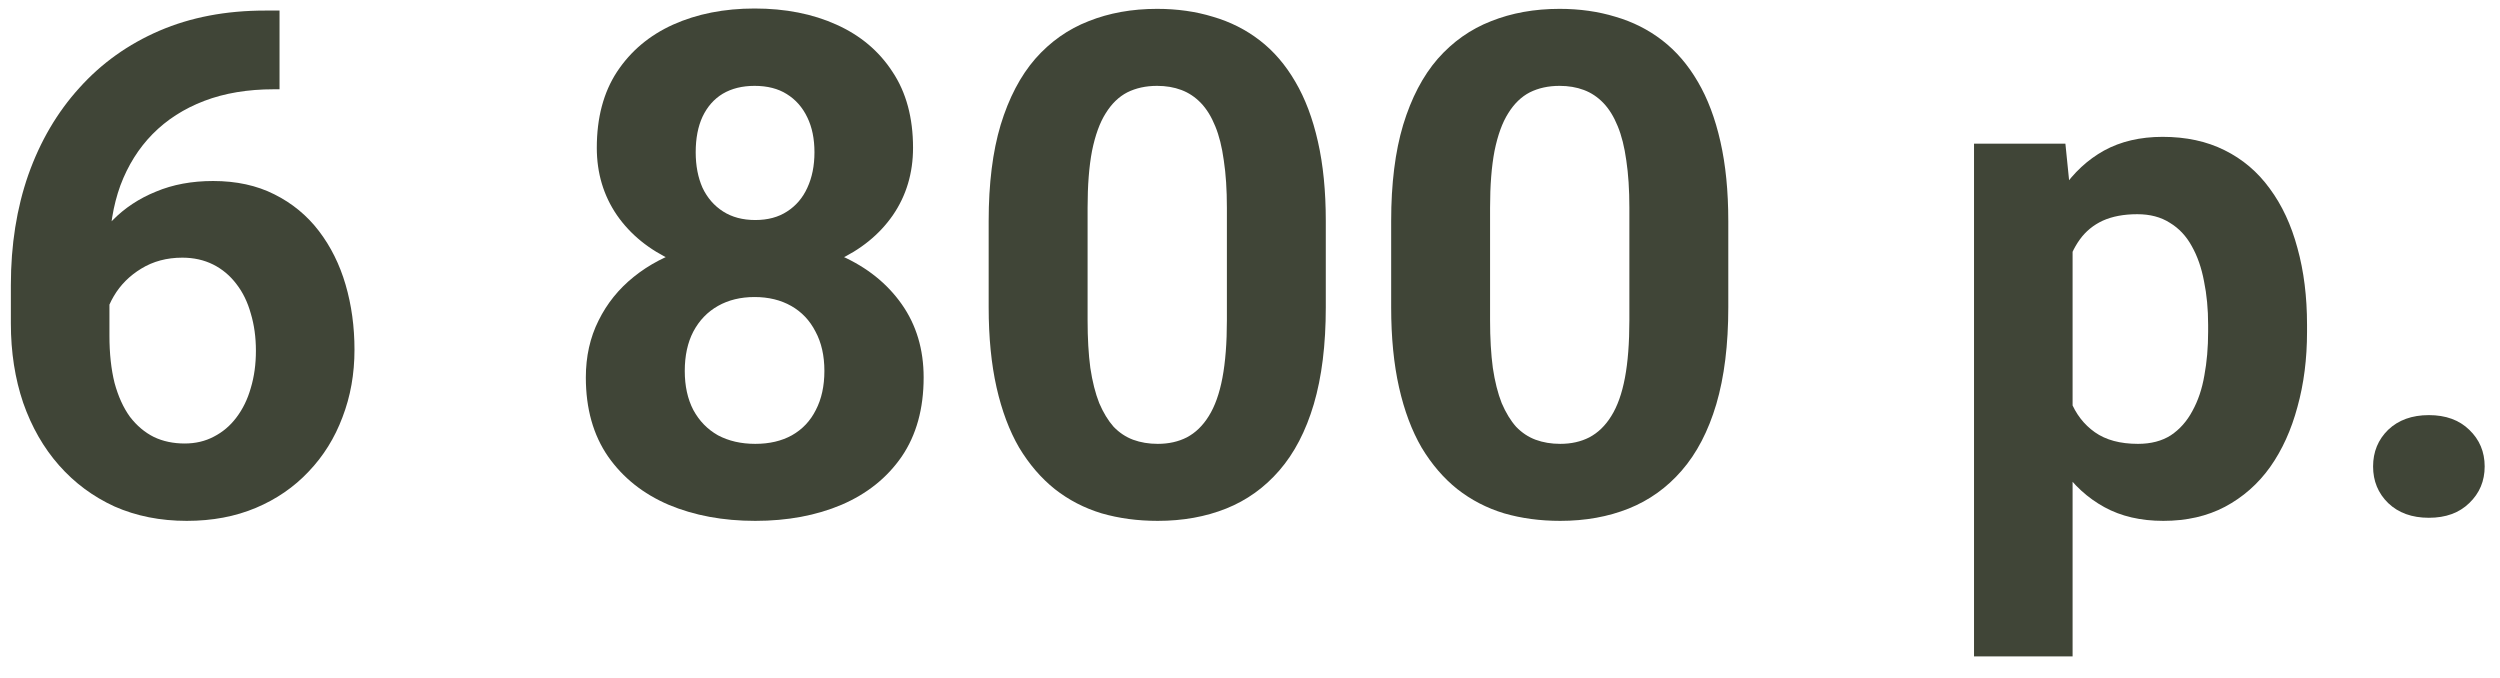 <?xml version="1.0" encoding="UTF-8"?> <svg xmlns="http://www.w3.org/2000/svg" width="107" height="29" viewBox="0 0 107 29" fill="none"> <path d="M11.349 0.452H11.964V3.821H11.715C10.602 3.821 9.61 3.987 8.741 4.319C7.872 4.651 7.135 5.125 6.529 5.74C5.934 6.346 5.475 7.078 5.152 7.938C4.84 8.797 4.684 9.759 4.684 10.823V14.368C4.684 15.13 4.757 15.804 4.903 16.39C5.06 16.966 5.279 17.449 5.562 17.84C5.855 18.221 6.197 18.509 6.588 18.704C6.979 18.89 7.418 18.982 7.906 18.982C8.365 18.982 8.78 18.885 9.151 18.689C9.532 18.494 9.854 18.221 10.118 17.869C10.392 17.508 10.597 17.088 10.733 16.609C10.88 16.121 10.953 15.589 10.953 15.013C10.953 14.437 10.88 13.904 10.733 13.416C10.597 12.928 10.392 12.508 10.118 12.156C9.845 11.795 9.513 11.517 9.122 11.321C8.731 11.126 8.292 11.028 7.804 11.028C7.14 11.028 6.554 11.185 6.046 11.497C5.548 11.8 5.157 12.19 4.874 12.669C4.591 13.148 4.439 13.65 4.42 14.178L3.146 13.357C3.175 12.605 3.331 11.893 3.614 11.219C3.907 10.545 4.308 9.949 4.815 9.432C5.333 8.904 5.953 8.494 6.676 8.201C7.398 7.898 8.214 7.747 9.122 7.747C10.118 7.747 10.992 7.938 11.744 8.318C12.506 8.699 13.141 9.222 13.648 9.886C14.156 10.55 14.537 11.316 14.791 12.185C15.045 13.055 15.172 13.982 15.172 14.969C15.172 16.004 15.001 16.966 14.659 17.855C14.327 18.743 13.844 19.52 13.209 20.184C12.584 20.848 11.832 21.365 10.953 21.736C10.074 22.107 9.088 22.293 7.994 22.293C6.861 22.293 5.831 22.088 4.903 21.678C3.985 21.258 3.194 20.672 2.53 19.92C1.866 19.168 1.354 18.274 0.992 17.239C0.641 16.204 0.465 15.071 0.465 13.841V12.2C0.465 10.481 0.714 8.909 1.212 7.483C1.72 6.048 2.447 4.808 3.395 3.763C4.342 2.708 5.484 1.893 6.822 1.316C8.16 0.74 9.669 0.452 11.349 0.452Z" fill="#404537"></path> <path d="M39.532 16.155C39.532 17.493 39.22 18.621 38.595 19.539C37.97 20.447 37.11 21.136 36.017 21.605C34.933 22.064 33.702 22.293 32.325 22.293C30.948 22.293 29.713 22.064 28.619 21.605C27.525 21.136 26.661 20.447 26.026 19.539C25.392 18.621 25.074 17.493 25.074 16.155C25.074 15.257 25.255 14.446 25.616 13.724C25.977 12.991 26.48 12.366 27.125 11.849C27.779 11.321 28.546 10.921 29.425 10.648C30.304 10.364 31.261 10.223 32.296 10.223C33.683 10.223 34.923 10.467 36.017 10.955C37.11 11.443 37.97 12.132 38.595 13.021C39.22 13.909 39.532 14.954 39.532 16.155ZM35.284 15.877C35.284 15.223 35.157 14.661 34.903 14.192C34.659 13.714 34.312 13.348 33.863 13.094C33.414 12.84 32.892 12.713 32.296 12.713C31.7 12.713 31.178 12.84 30.729 13.094C30.279 13.348 29.928 13.714 29.674 14.192C29.43 14.661 29.308 15.223 29.308 15.877C29.308 16.521 29.43 17.078 29.674 17.547C29.928 18.016 30.279 18.377 30.729 18.631C31.188 18.875 31.72 18.997 32.325 18.997C32.931 18.997 33.453 18.875 33.893 18.631C34.342 18.377 34.684 18.016 34.918 17.547C35.162 17.078 35.284 16.521 35.284 15.877ZM39.078 6.326C39.078 7.41 38.79 8.372 38.214 9.212C37.638 10.042 36.837 10.691 35.812 11.16C34.796 11.629 33.634 11.863 32.325 11.863C31.007 11.863 29.835 11.629 28.81 11.16C27.784 10.691 26.983 10.042 26.407 9.212C25.831 8.372 25.543 7.41 25.543 6.326C25.543 5.037 25.831 3.953 26.407 3.074C26.993 2.186 27.794 1.512 28.81 1.053C29.835 0.594 30.997 0.364 32.296 0.364C33.614 0.364 34.781 0.594 35.797 1.053C36.822 1.512 37.623 2.186 38.199 3.074C38.785 3.953 39.078 5.037 39.078 6.326ZM34.859 6.517C34.859 5.94 34.757 5.442 34.552 5.022C34.347 4.593 34.054 4.261 33.673 4.026C33.302 3.792 32.843 3.675 32.296 3.675C31.769 3.675 31.314 3.787 30.934 4.012C30.562 4.236 30.274 4.563 30.069 4.993C29.874 5.413 29.776 5.921 29.776 6.517C29.776 7.093 29.874 7.601 30.069 8.04C30.274 8.47 30.567 8.807 30.948 9.051C31.329 9.295 31.788 9.417 32.325 9.417C32.862 9.417 33.316 9.295 33.688 9.051C34.068 8.807 34.356 8.47 34.552 8.04C34.757 7.601 34.859 7.093 34.859 6.517Z" fill="#404537"></path> <path d="M56.744 9.461V13.152C56.744 14.754 56.573 16.136 56.231 17.298C55.89 18.45 55.397 19.398 54.752 20.14C54.117 20.872 53.36 21.414 52.481 21.766C51.602 22.117 50.626 22.293 49.552 22.293C48.692 22.293 47.892 22.186 47.149 21.971C46.407 21.746 45.738 21.399 45.143 20.931C44.557 20.462 44.049 19.871 43.619 19.158C43.199 18.436 42.877 17.576 42.652 16.58C42.428 15.584 42.315 14.441 42.315 13.152V9.461C42.315 7.859 42.486 6.487 42.828 5.345C43.18 4.192 43.673 3.25 44.308 2.518C44.952 1.785 45.714 1.248 46.593 0.906C47.472 0.555 48.448 0.379 49.523 0.379C50.382 0.379 51.178 0.491 51.91 0.716C52.652 0.931 53.321 1.268 53.917 1.727C54.513 2.186 55.02 2.776 55.44 3.499C55.86 4.212 56.183 5.066 56.407 6.062C56.632 7.049 56.744 8.182 56.744 9.461ZM52.511 13.709V8.89C52.511 8.118 52.467 7.444 52.379 6.868C52.301 6.292 52.179 5.804 52.013 5.403C51.847 4.993 51.642 4.661 51.398 4.407C51.153 4.153 50.875 3.968 50.562 3.851C50.25 3.733 49.903 3.675 49.523 3.675C49.044 3.675 48.619 3.768 48.248 3.953C47.887 4.139 47.579 4.437 47.325 4.847C47.071 5.247 46.876 5.784 46.739 6.458C46.612 7.122 46.549 7.933 46.549 8.89V13.709C46.549 14.48 46.588 15.159 46.666 15.745C46.754 16.331 46.881 16.834 47.047 17.254C47.223 17.664 47.428 18.001 47.662 18.265C47.906 18.519 48.185 18.704 48.497 18.821C48.819 18.939 49.171 18.997 49.552 18.997C50.02 18.997 50.435 18.904 50.797 18.719C51.168 18.523 51.48 18.221 51.734 17.811C51.998 17.391 52.193 16.844 52.32 16.17C52.447 15.496 52.511 14.676 52.511 13.709Z" fill="#404537"></path> <path d="M73.971 9.461V13.152C73.971 14.754 73.8 16.136 73.458 17.298C73.116 18.45 72.623 19.398 71.978 20.14C71.344 20.872 70.587 21.414 69.708 21.766C68.829 22.117 67.853 22.293 66.778 22.293C65.919 22.293 65.118 22.186 64.376 21.971C63.634 21.746 62.965 21.399 62.369 20.931C61.783 20.462 61.275 19.871 60.846 19.158C60.426 18.436 60.103 17.576 59.879 16.58C59.654 15.584 59.542 14.441 59.542 13.152V9.461C59.542 7.859 59.713 6.487 60.055 5.345C60.406 4.192 60.899 3.25 61.534 2.518C62.179 1.785 62.94 1.248 63.819 0.906C64.698 0.555 65.675 0.379 66.749 0.379C67.608 0.379 68.404 0.491 69.137 0.716C69.879 0.931 70.548 1.268 71.144 1.727C71.739 2.186 72.247 2.776 72.667 3.499C73.087 4.212 73.409 5.066 73.634 6.062C73.858 7.049 73.971 8.182 73.971 9.461ZM69.737 13.709V8.89C69.737 8.118 69.693 7.444 69.606 6.868C69.527 6.292 69.405 5.804 69.239 5.403C69.073 4.993 68.868 4.661 68.624 4.407C68.38 4.153 68.102 3.968 67.789 3.851C67.477 3.733 67.13 3.675 66.749 3.675C66.27 3.675 65.846 3.768 65.475 3.953C65.113 4.139 64.806 4.437 64.552 4.847C64.298 5.247 64.103 5.784 63.966 6.458C63.839 7.122 63.775 7.933 63.775 8.89V13.709C63.775 14.48 63.815 15.159 63.893 15.745C63.98 16.331 64.107 16.834 64.273 17.254C64.449 17.664 64.654 18.001 64.889 18.265C65.133 18.519 65.411 18.704 65.724 18.821C66.046 18.939 66.397 18.997 66.778 18.997C67.247 18.997 67.662 18.904 68.023 18.719C68.394 18.523 68.707 18.221 68.961 17.811C69.225 17.391 69.42 16.844 69.547 16.17C69.674 15.496 69.737 14.676 69.737 13.709Z" fill="#404537"></path> <path d="M88.707 9.197V28.094H84.488V6.15H88.399L88.707 9.197ZM98.741 13.899V14.207C98.741 15.359 98.605 16.429 98.331 17.415C98.067 18.401 97.677 19.261 97.159 19.993C96.642 20.716 95.997 21.282 95.226 21.692C94.464 22.093 93.585 22.293 92.589 22.293C91.622 22.293 90.782 22.098 90.069 21.707C89.356 21.316 88.756 20.77 88.268 20.066C87.789 19.354 87.403 18.528 87.11 17.591C86.817 16.653 86.593 15.648 86.436 14.573V13.768C86.593 12.615 86.817 11.56 87.11 10.604C87.403 9.637 87.789 8.802 88.268 8.099C88.756 7.386 89.352 6.834 90.055 6.443C90.768 6.053 91.603 5.857 92.56 5.857C93.565 5.857 94.449 6.048 95.211 6.429C95.982 6.81 96.627 7.356 97.144 8.069C97.672 8.782 98.067 9.632 98.331 10.618C98.605 11.604 98.741 12.698 98.741 13.899ZM94.508 14.207V13.899C94.508 13.226 94.449 12.605 94.332 12.039C94.225 11.463 94.049 10.96 93.805 10.53C93.57 10.101 93.258 9.769 92.867 9.534C92.486 9.29 92.022 9.168 91.476 9.168C90.899 9.168 90.406 9.261 89.996 9.446C89.596 9.632 89.269 9.9 89.015 10.252C88.761 10.604 88.57 11.023 88.443 11.512C88.316 12 88.238 12.552 88.209 13.167V15.203C88.258 15.926 88.394 16.575 88.619 17.151C88.844 17.718 89.19 18.167 89.659 18.499C90.128 18.831 90.743 18.997 91.505 18.997C92.061 18.997 92.53 18.875 92.911 18.631C93.292 18.377 93.6 18.03 93.834 17.591C94.078 17.151 94.249 16.644 94.347 16.067C94.454 15.491 94.508 14.871 94.508 14.207Z" fill="#404537"></path> <path d="M101.568 19.964C101.568 19.339 101.783 18.816 102.213 18.396C102.652 17.977 103.233 17.767 103.956 17.767C104.679 17.767 105.255 17.977 105.685 18.396C106.124 18.816 106.344 19.339 106.344 19.964C106.344 20.589 106.124 21.111 105.685 21.531C105.255 21.951 104.679 22.161 103.956 22.161C103.233 22.161 102.652 21.951 102.213 21.531C101.783 21.111 101.568 20.589 101.568 19.964Z" fill="#404537"></path> </svg> 